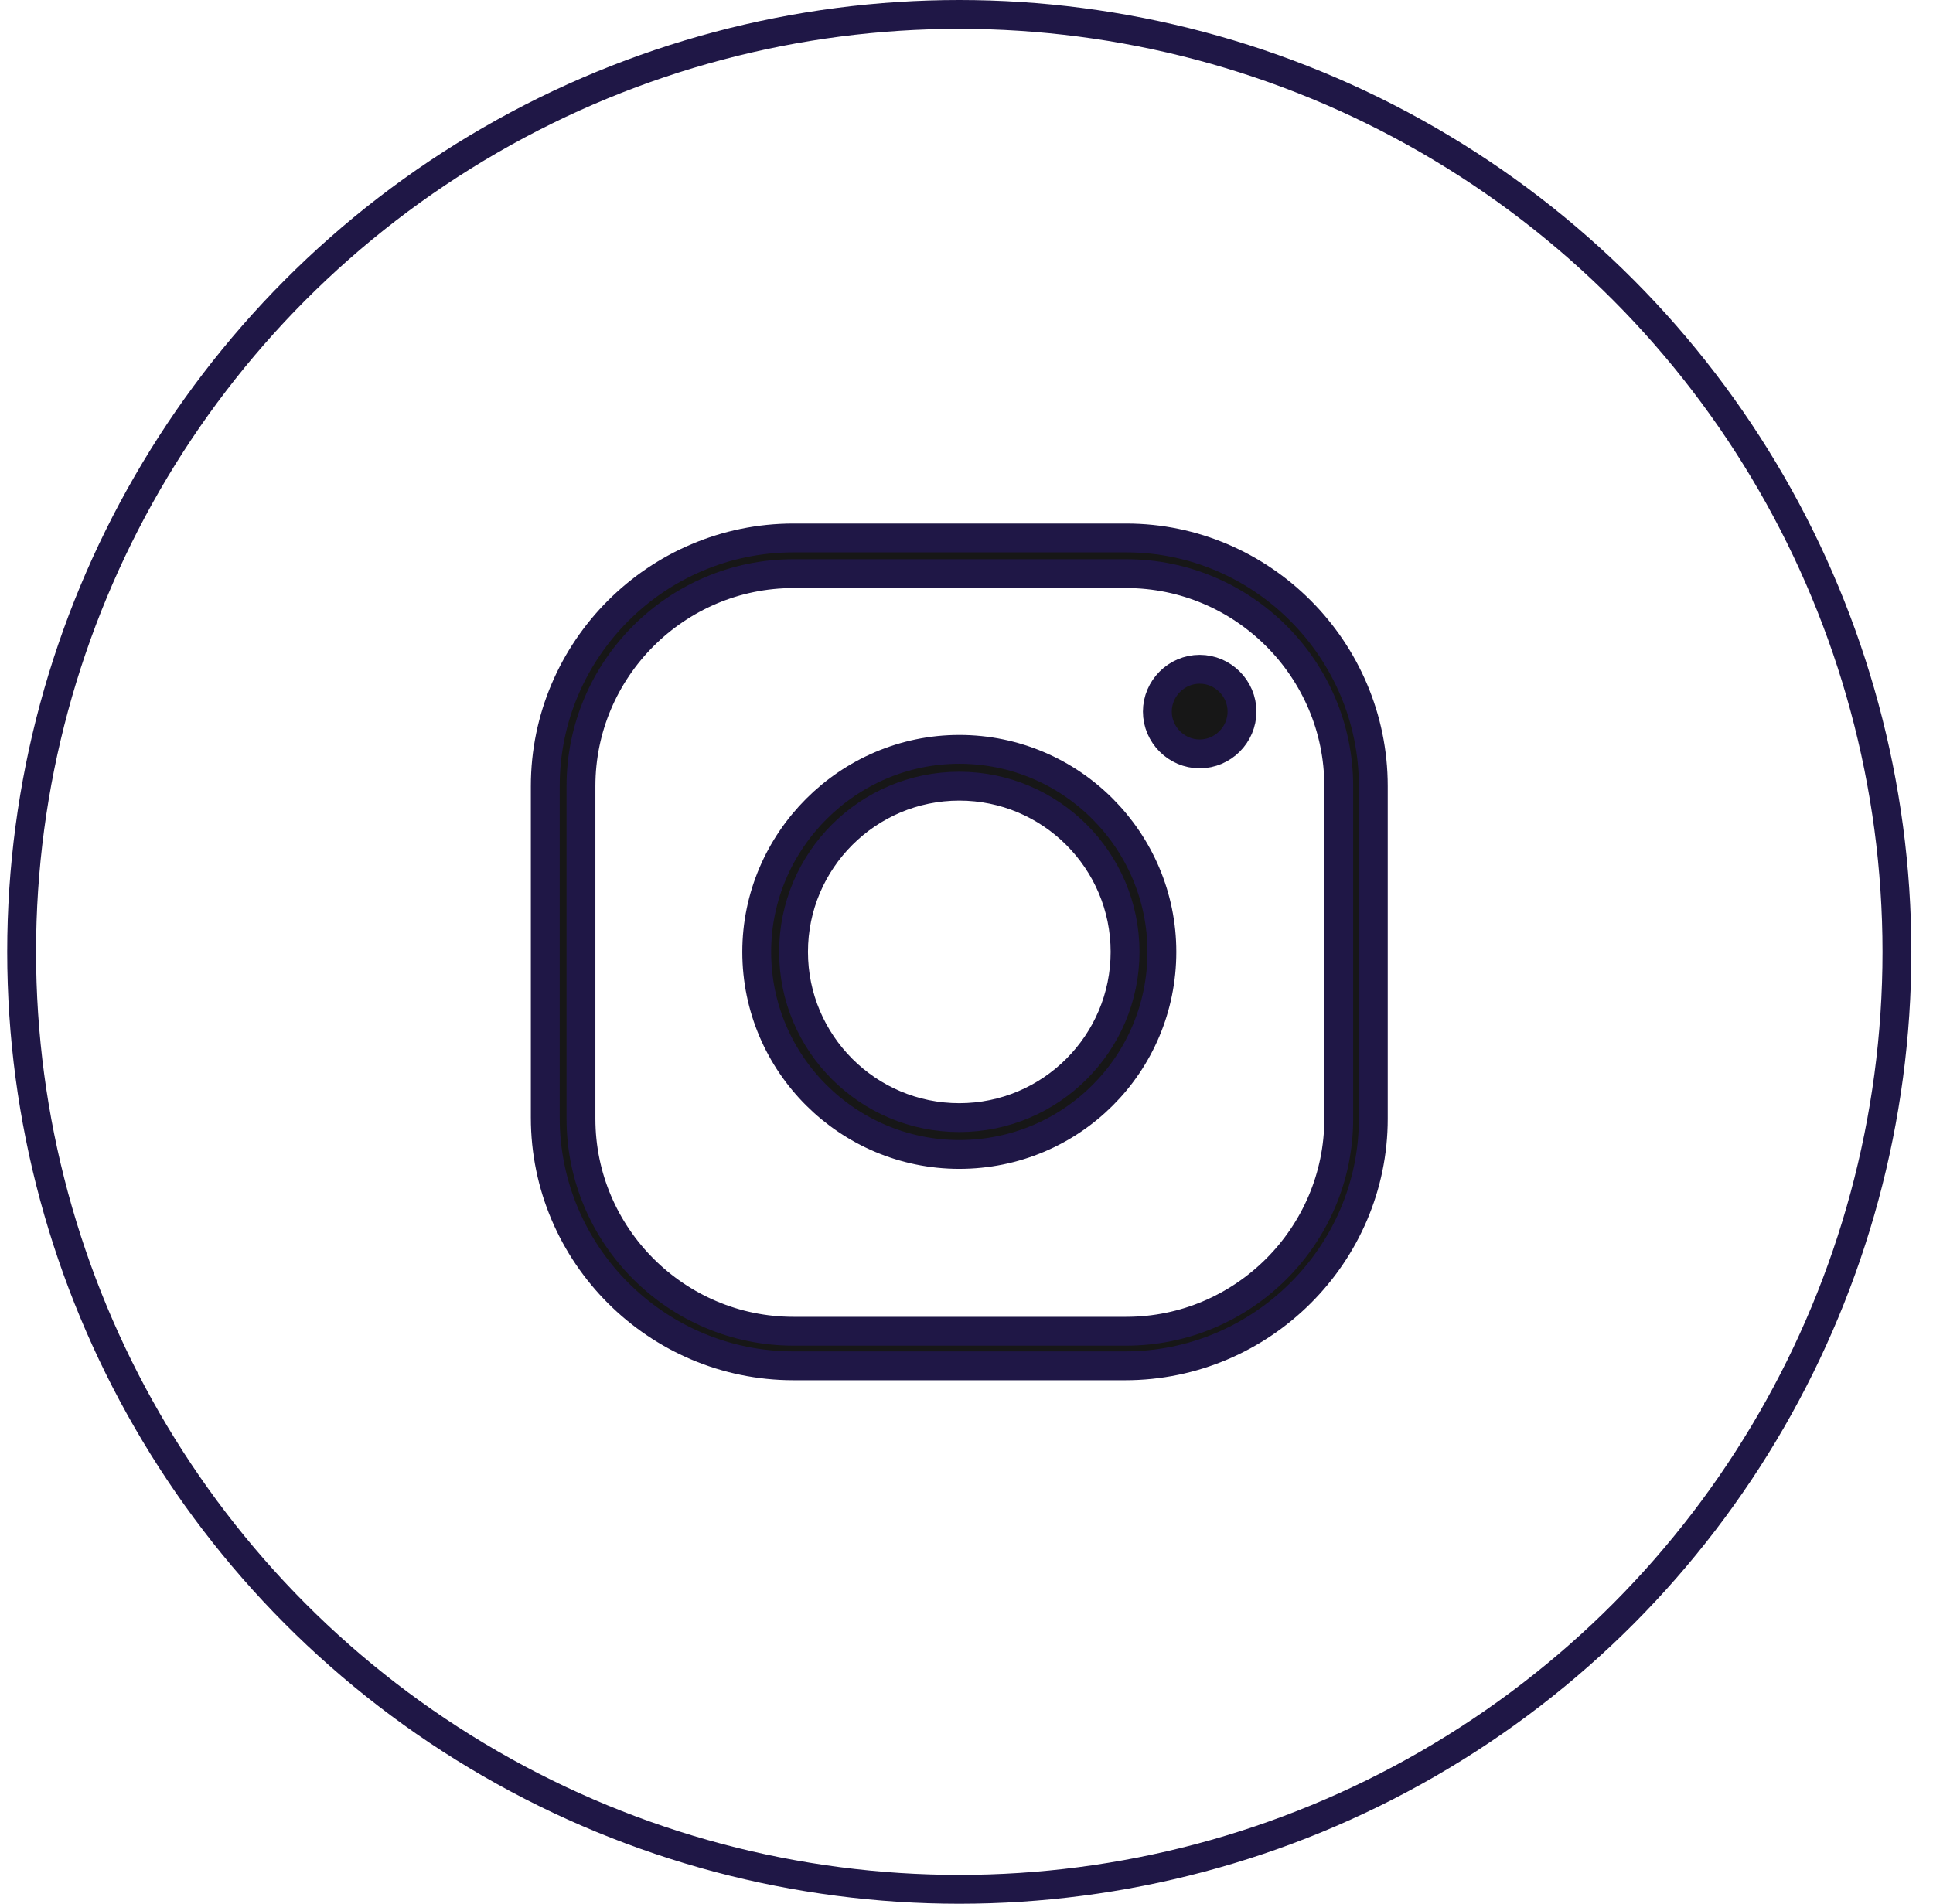 <svg width="67" height="66" viewBox="0 0 67 66" fill="none" xmlns="http://www.w3.org/2000/svg">
<circle cx="33.25" cy="33" r="32.5" stroke="#1F1746"/>
<path d="M38.998 47.35H27.503C22.765 47.35 18.9 43.486 18.9 38.748V27.253C18.9 22.515 22.765 18.65 27.503 18.65H39.036C43.734 18.65 47.6 22.514 47.6 27.253V38.786C47.6 43.484 43.737 47.35 38.998 47.35ZM27.503 19.887C23.447 19.887 20.137 23.197 20.137 27.253V38.786C20.137 42.842 23.447 46.152 27.503 46.152H39.036C43.092 46.152 46.402 42.842 46.402 38.786V27.253C46.402 23.197 43.092 19.887 39.036 19.887H27.503ZM33.25 40.022C29.398 40.022 26.229 36.888 26.229 33C26.229 29.149 29.399 25.979 33.25 25.979C37.138 25.979 40.272 29.148 40.272 33C40.272 36.89 37.14 40.022 33.25 40.022ZM33.25 27.255C30.081 27.255 27.505 29.831 27.505 33C27.505 36.169 30.081 38.746 33.25 38.746C36.419 38.746 38.996 36.169 38.996 33C38.996 29.831 36.419 27.255 33.25 27.255ZM43.049 24.669C43.049 25.473 42.386 26.136 41.582 26.136C40.778 26.136 40.115 25.473 40.115 24.669C40.115 23.865 40.778 23.202 41.582 23.202C42.386 23.202 43.049 23.865 43.049 24.669Z" fill="#171717" stroke="#1F1746"/>
</svg>
